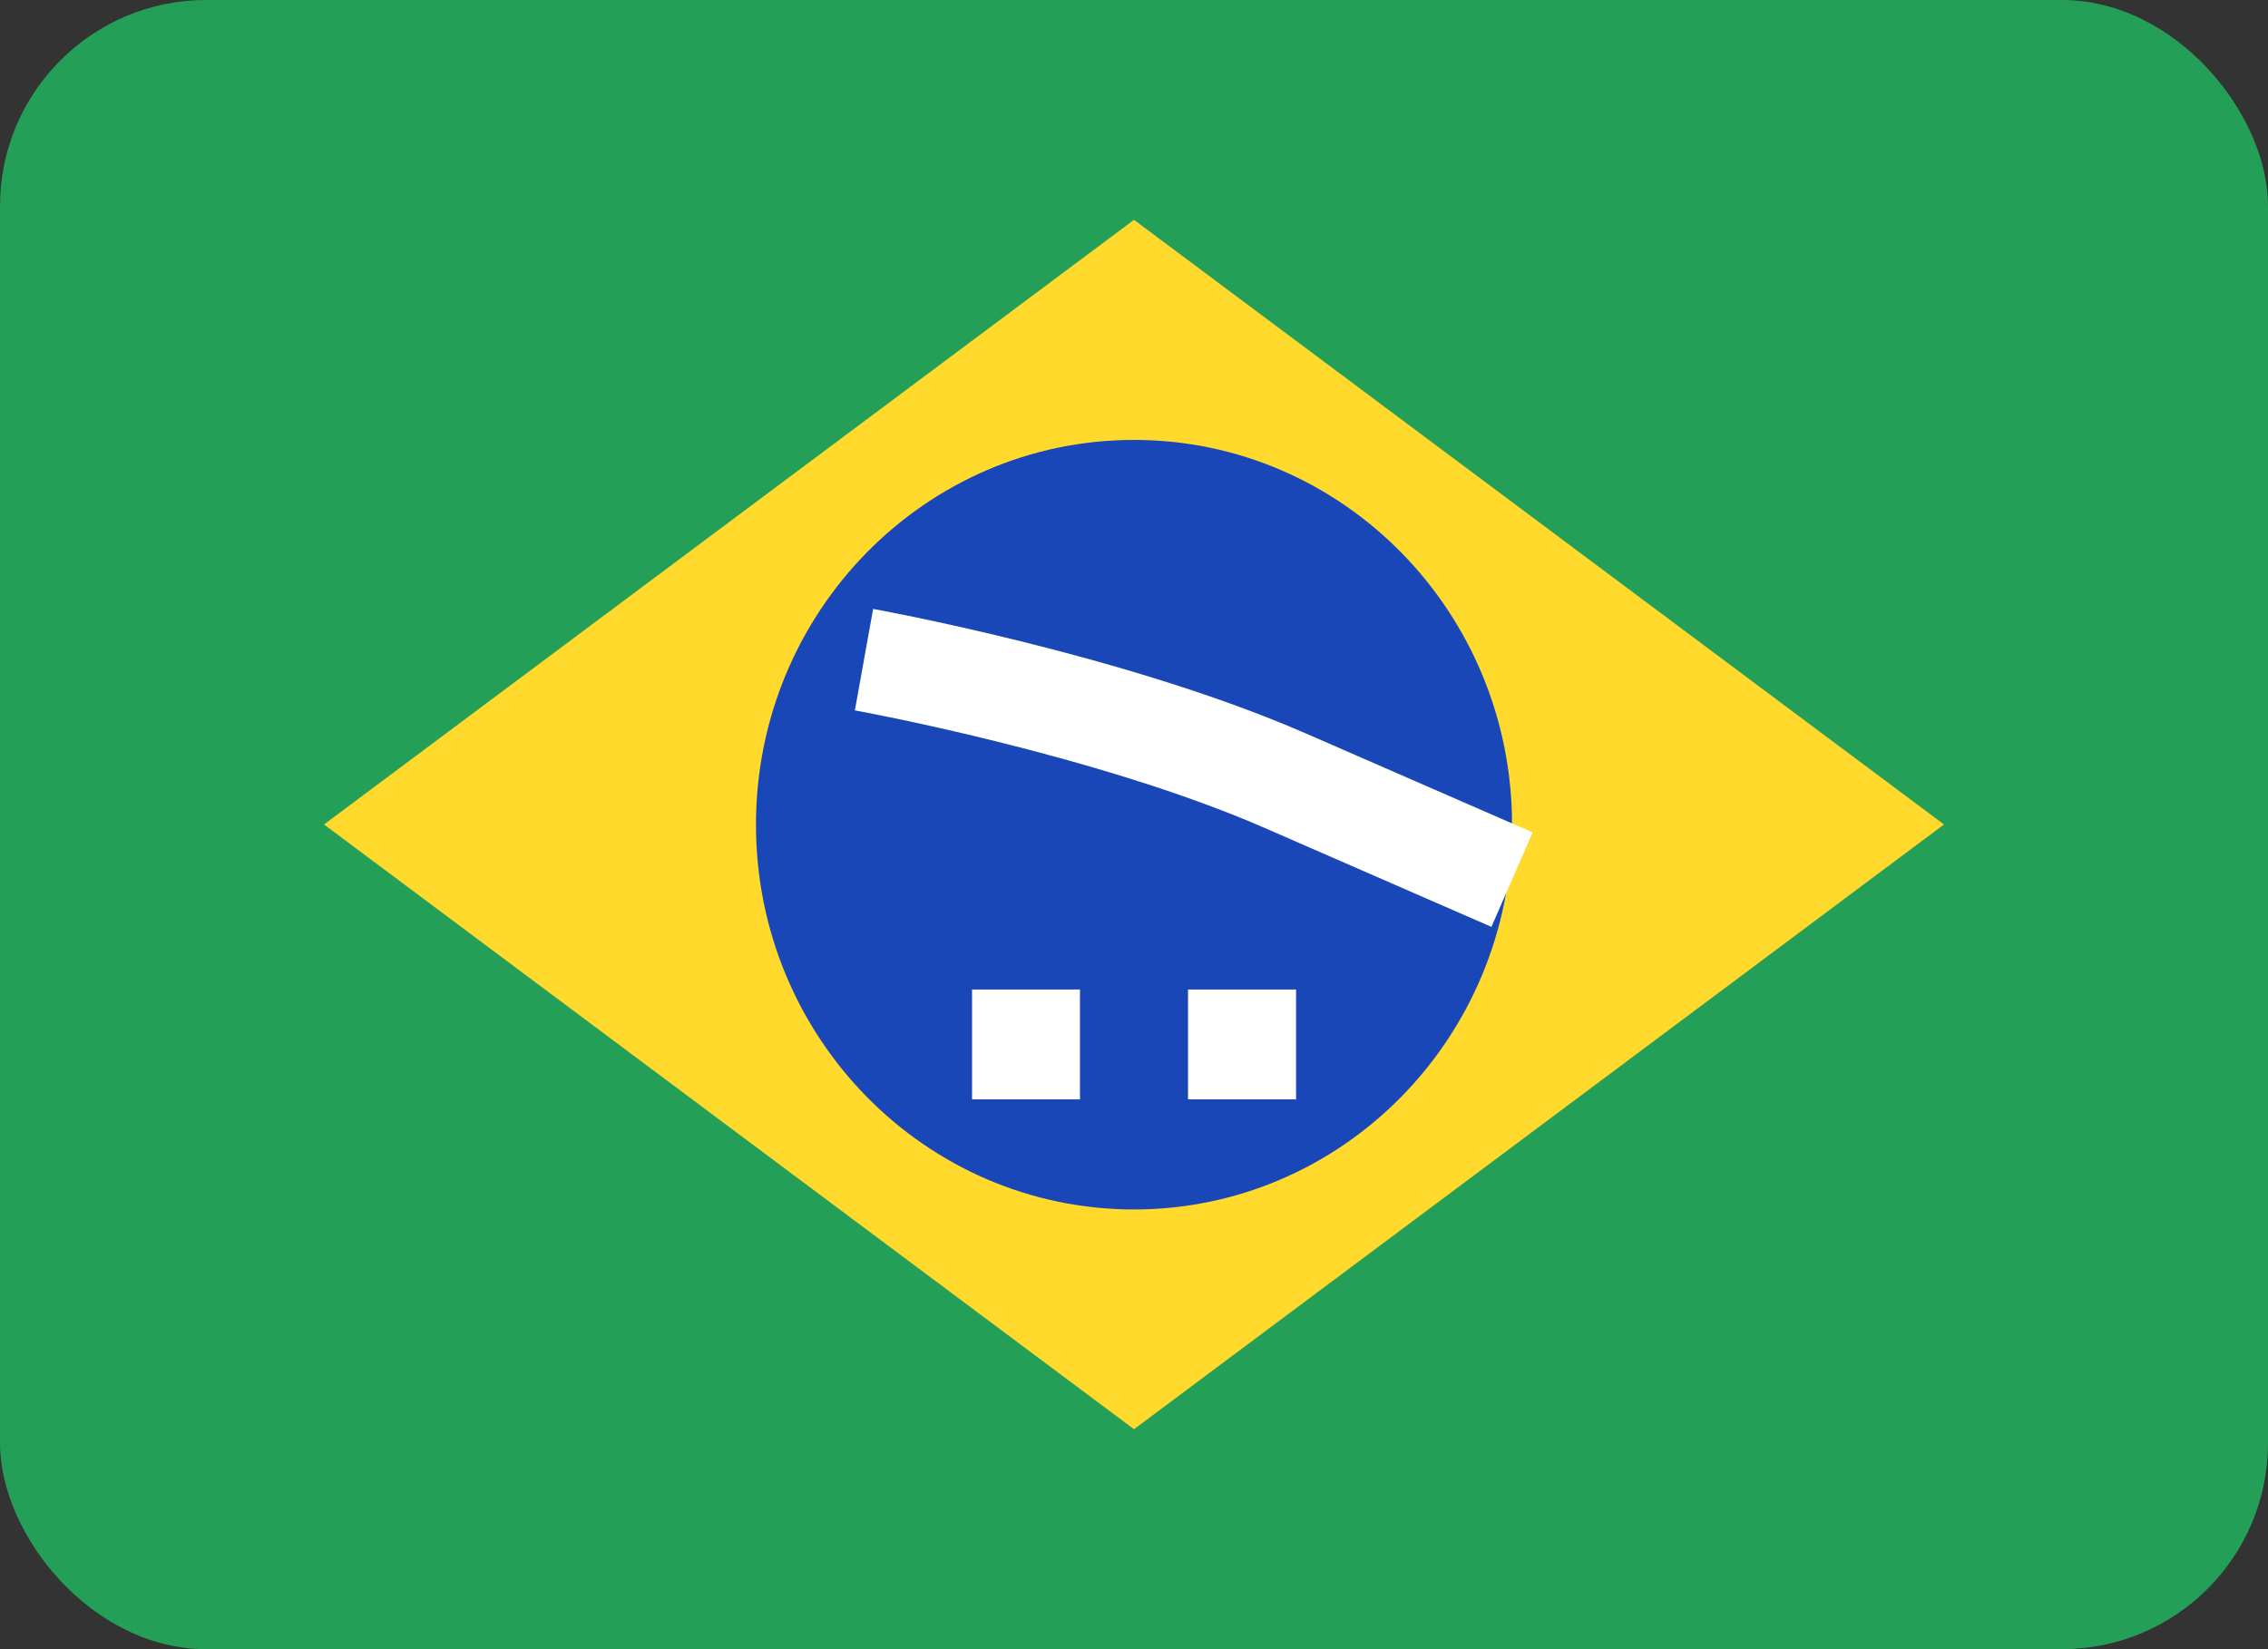 <svg width="22" height="16" viewBox="0 0 22 16" fill="none" xmlns="http://www.w3.org/2000/svg">
<rect x="0" y="0" width="22" height="16" fill="#333333" stroke="none"/>
<g clip-path="url(#clip0_2690_15478)">
<rect width="22" height="16" rx="2" fill="#249F58"/>
<path fill-rule="evenodd" clip-rule="evenodd" d="M11 2.133L18.857 7.999L11 13.866L3.143 7.999" fill="#FFDA2C"/>
<path d="M11 11.734C13.025 11.734 14.667 10.063 14.667 8.001C14.667 5.939 13.025 4.268 11 4.268C8.975 4.268 7.333 5.939 7.333 8.001C7.333 10.063 8.975 11.734 11 11.734Z" fill="#1A47B8"/>
<path fill-rule="evenodd" clip-rule="evenodd" d="M9.429 9.6V10.666H10.476V9.6H9.429ZM11.524 9.6V10.666H12.572V9.6H11.524Z" fill="white"/>
<path fill-rule="evenodd" clip-rule="evenodd" d="M8.381 6.4C8.381 6.4 10.753 6.827 12.462 7.572L14.667 8.534" fill="white"/>
<path d="M8.381 6.4C8.381 6.4 10.753 6.827 12.462 7.572L14.667 8.534" stroke="white"/>
</g>
<defs>
<clipPath id="clip0_2690_15478">
<rect width="22" height="16" fill="white"/>
</clipPath>
</defs>
</svg>
